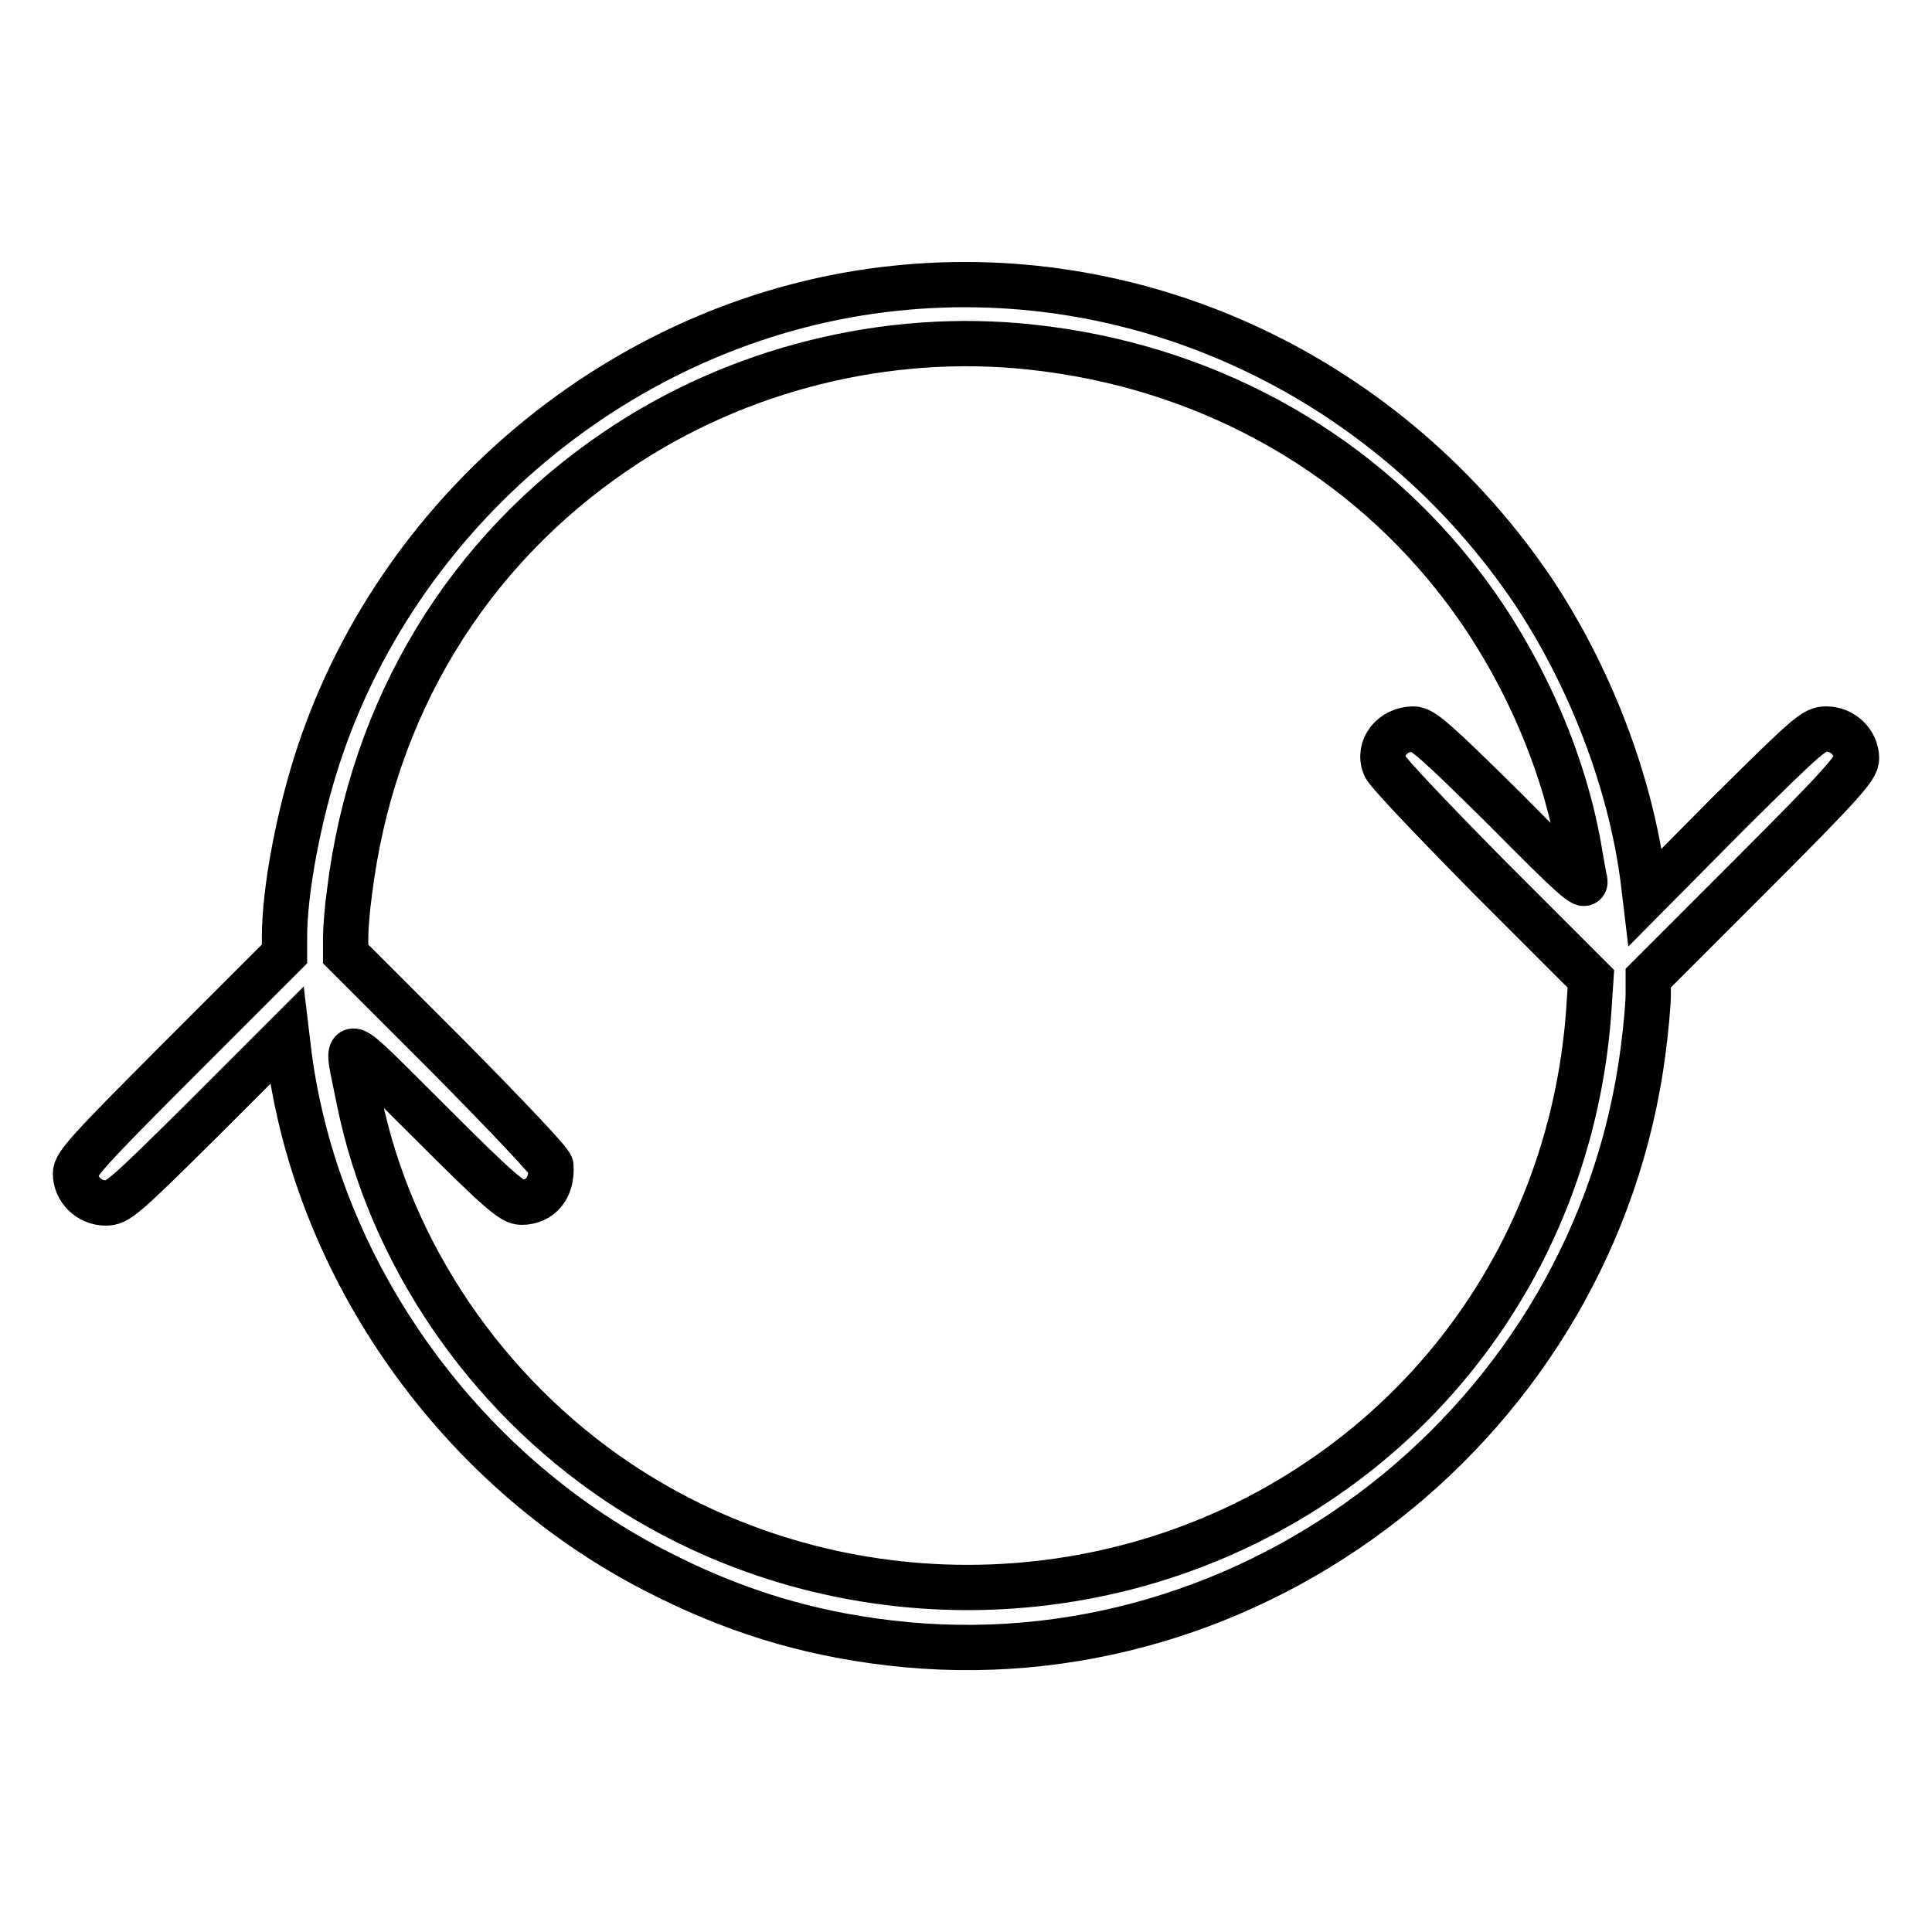 <?xml version="1.0" encoding="utf-8"?>
<!-- Svg Vector Icons : http://www.onlinewebfonts.com/icon -->
<!DOCTYPE svg PUBLIC "-//W3C//DTD SVG 1.1//EN" "http://www.w3.org/Graphics/SVG/1.1/DTD/svg11.dtd">
<svg version="1.1" xmlns="http://www.w3.org/2000/svg" xmlns:xlink="http://www.w3.org/1999/xlink" x="0px" y="0px" viewBox="0 0 256 256" enable-background="new 0 0 256 256" xml:space="preserve">
<g><g><g><path stroke-width="6" fill-opacity="0" stroke="#000000"  d="M118.6,38.2c-34.7,3.6-65.2,28.3-76.3,61.6c-2.7,8.1-4.6,18.2-4.6,24.3v2.3l-13.8,13.8C11.7,152.4,10,154.3,10,155.5c0,2.1,1.8,3.9,4,3.9c1.6,0,2.3-0.6,12.9-11.1L38,137.2l0.3,2.5c3.7,28.5,22.4,54.9,48.3,68.3c10.4,5.4,20.2,8.4,31.3,9.7c48.4,5.7,93.4-29.6,99.8-78.3c0.4-3,0.7-6.4,0.7-7.6v-2.2l13.8-13.8c12.1-12.1,13.8-14.1,13.8-15.3c0-2.1-1.8-3.9-4-3.9c-1.6,0-2.3,0.6-12.9,11.1L218,118.9l-0.3-2.5c-1.7-12.9-7-26.7-14.5-38C184.2,50.2,151.7,34.7,118.6,38.2z M136.7,46c22.4,2.4,42.4,13.2,56,30.3c8.5,10.6,14.7,24.4,16.7,37.2c0.2,1,0.4,2.4,0.6,3.2c0.2,1.2-1.6-0.4-10.5-9.4c-9.2-9.1-11-10.7-12.2-10.7c-2.8,0-4.8,2.5-3.8,4.9c0.2,0.7,6.5,7.3,13.9,14.8l13.4,13.4l-0.3,4.5c-1.9,25.5-15,48.2-36,62.2c-27.8,18.6-64.8,18.6-92.6,0c-17.6-11.8-30.2-30.4-34.3-50.5c-1.8-9.1-2.9-9.4,9.3,2.7c9.5,9.5,11,10.7,12.2,10.7c2.5,0,4.1-1.9,3.9-4.8c0-0.5-5.7-6.5-13.6-14.5l-13.6-13.6v-2.1c0-1.2,0.2-3.9,0.5-6c3-24.5,15.6-45.2,35.4-58.6C97.6,48.9,117.5,43.9,136.7,46z"/></g></g></g>
</svg>